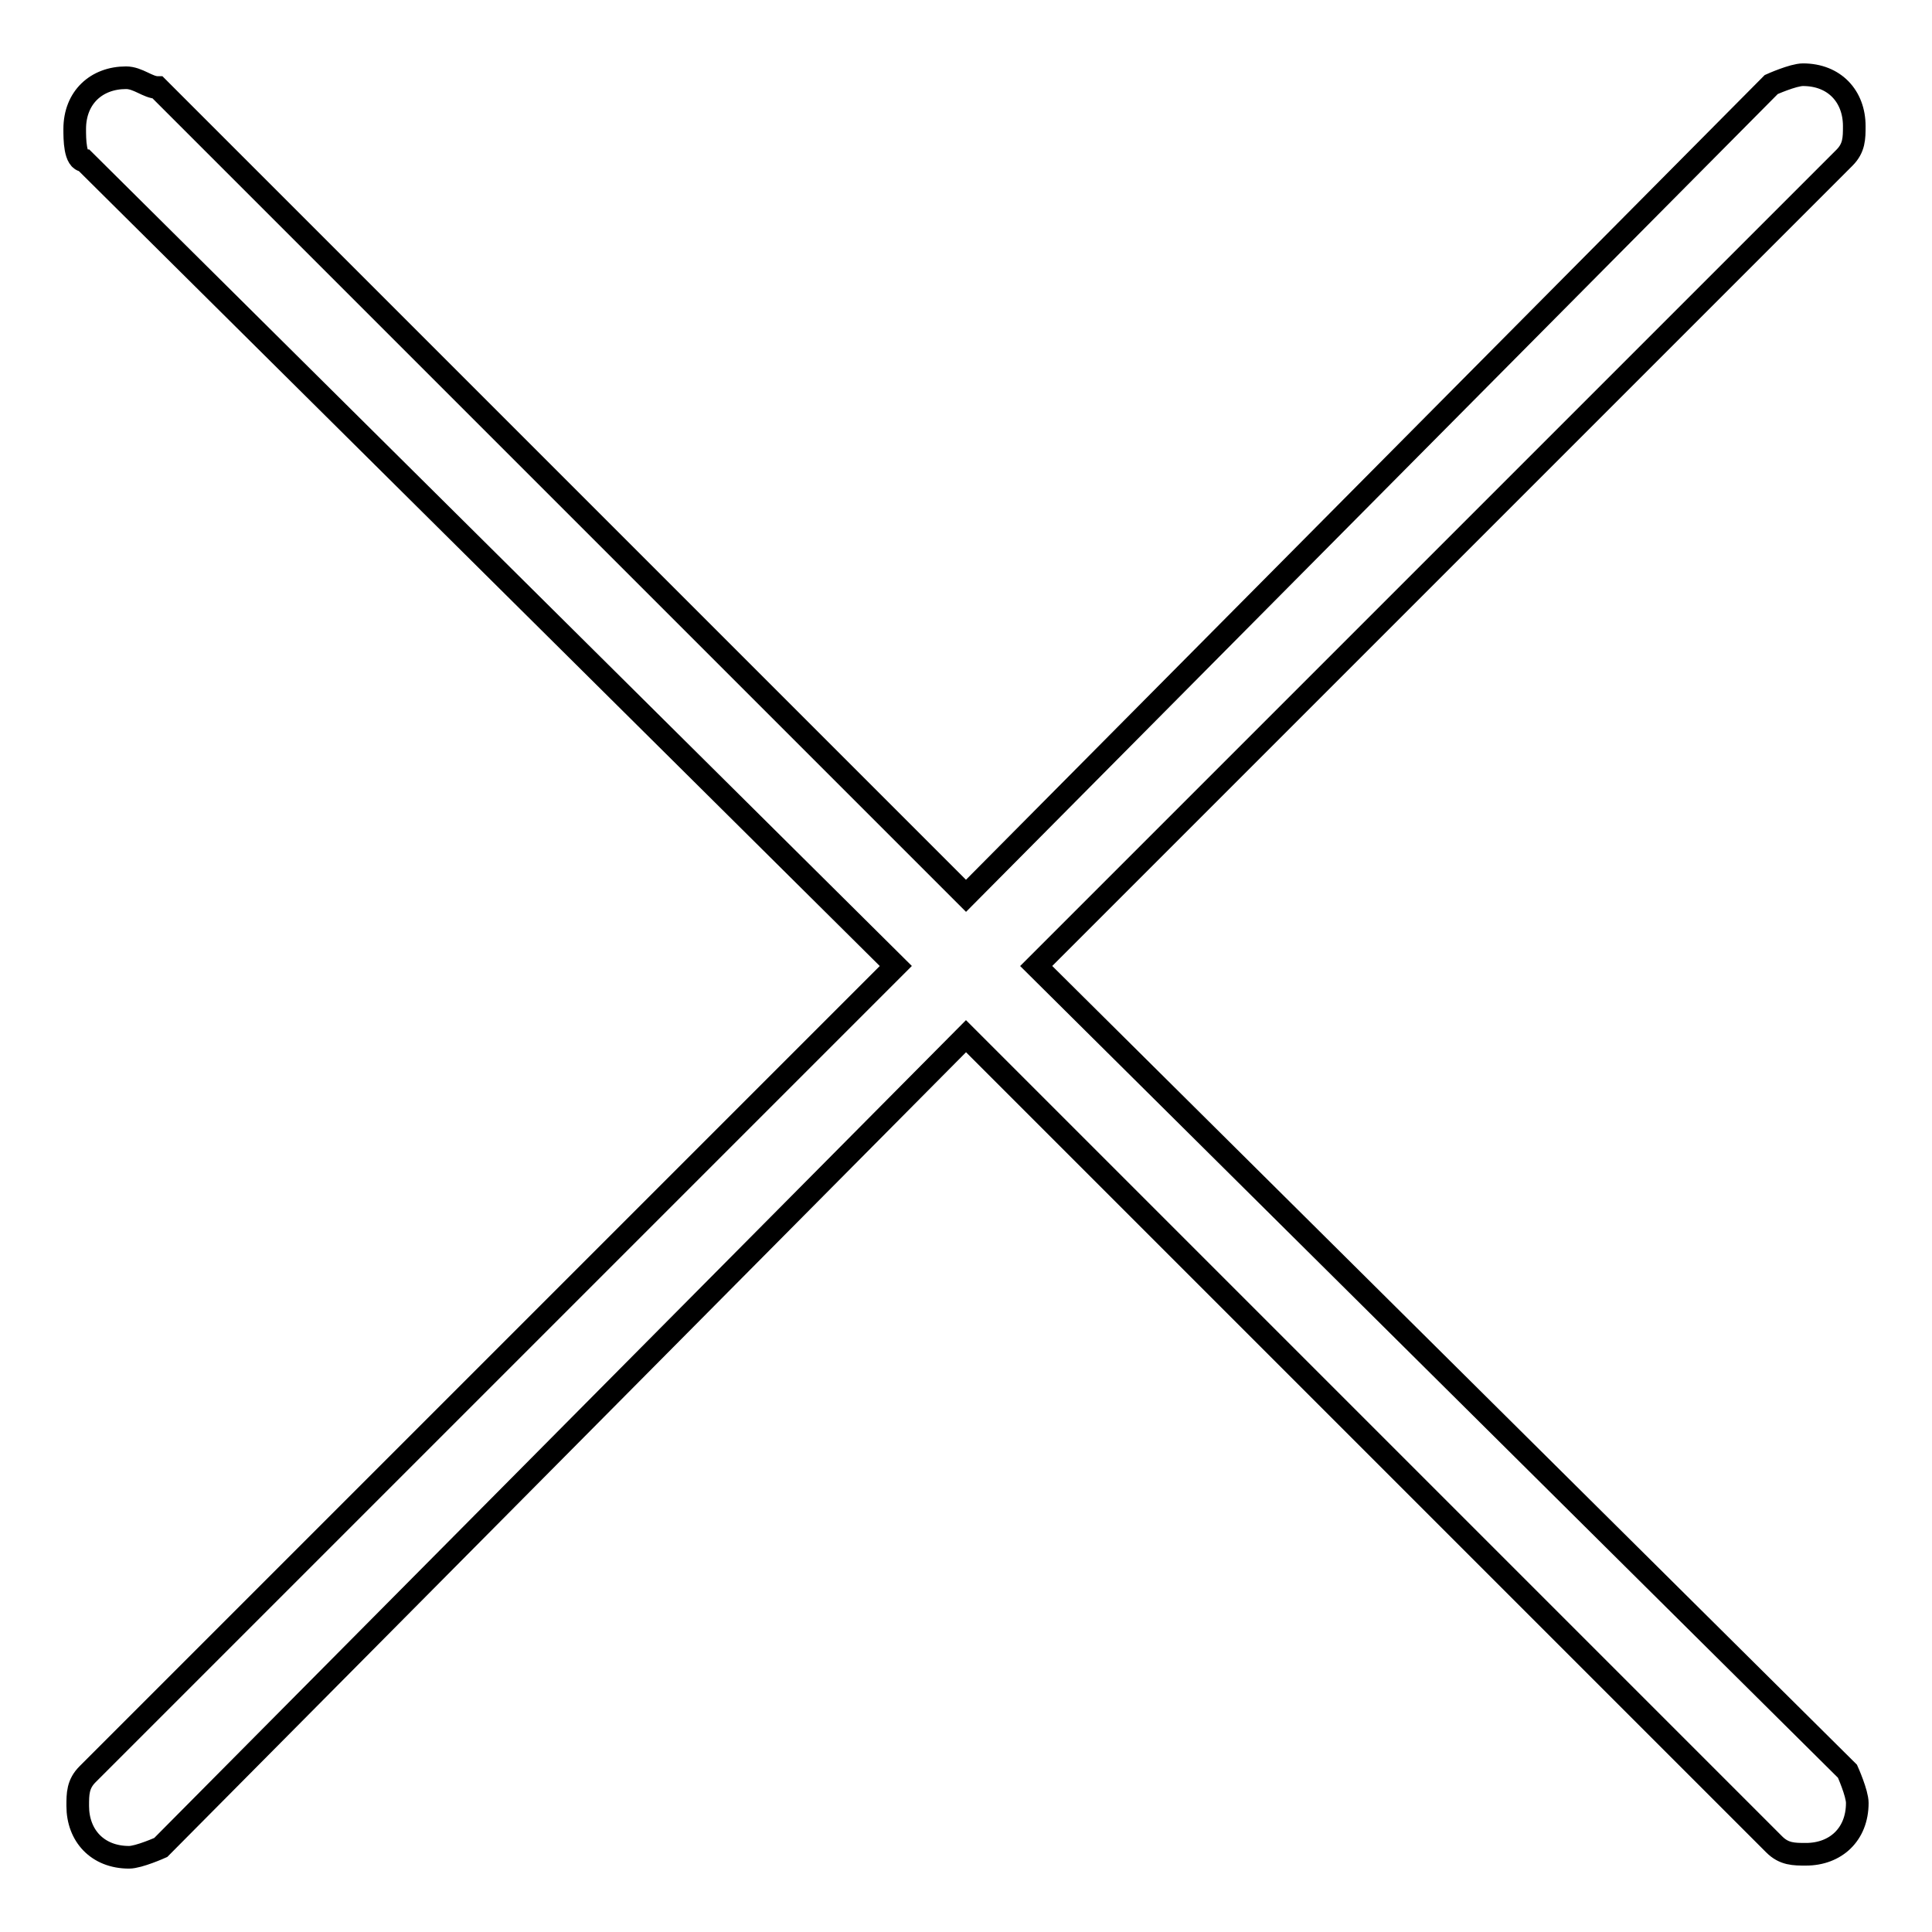 <?xml version="1.0" encoding="utf-8"?>
<!-- Svg Vector Icons : http://www.onlinewebfonts.com/icon -->
<!DOCTYPE svg PUBLIC "-//W3C//DTD SVG 1.1//EN" "http://www.w3.org/Graphics/SVG/1.1/DTD/svg11.dtd">
<svg version="1.1" xmlns="http://www.w3.org/2000/svg" xmlns:xlink="http://www.w3.org/1999/xlink" x="0px" y="0px" viewBox="0 0 256 256" enable-background="new 0 0 256 256" xml:space="preserve">
<g> <path stroke-width="3" fill-opacity="0" stroke="#000000"  d="M137.3,128L244.4,20.9c1.3-1.3,1.3-2.6,1.3-4.2c0-3.9-2.6-6.8-6.8-6.8c-1.3,0-4.2,1.3-4.2,1.3L128,118.7 L20.9,11.6c-1.3,0-2.6-1.3-4.2-1.3c-3.9,0-6.8,2.6-6.8,6.8c0,1.3,0,4.2,1.3,4.2L118.7,128L11.6,235.1c-1.3,1.3-1.3,2.6-1.3,4.2 c0,3.9,2.6,6.8,6.8,6.8c1.3,0,4.2-1.3,4.2-1.3L128,137.3l107.1,107.1c1.3,1.3,2.6,1.3,4.2,1.3c3.9,0,6.8-2.6,6.8-6.8 c0-1.3-1.3-4.2-1.3-4.2L137.3,128z"/></g>
</svg>